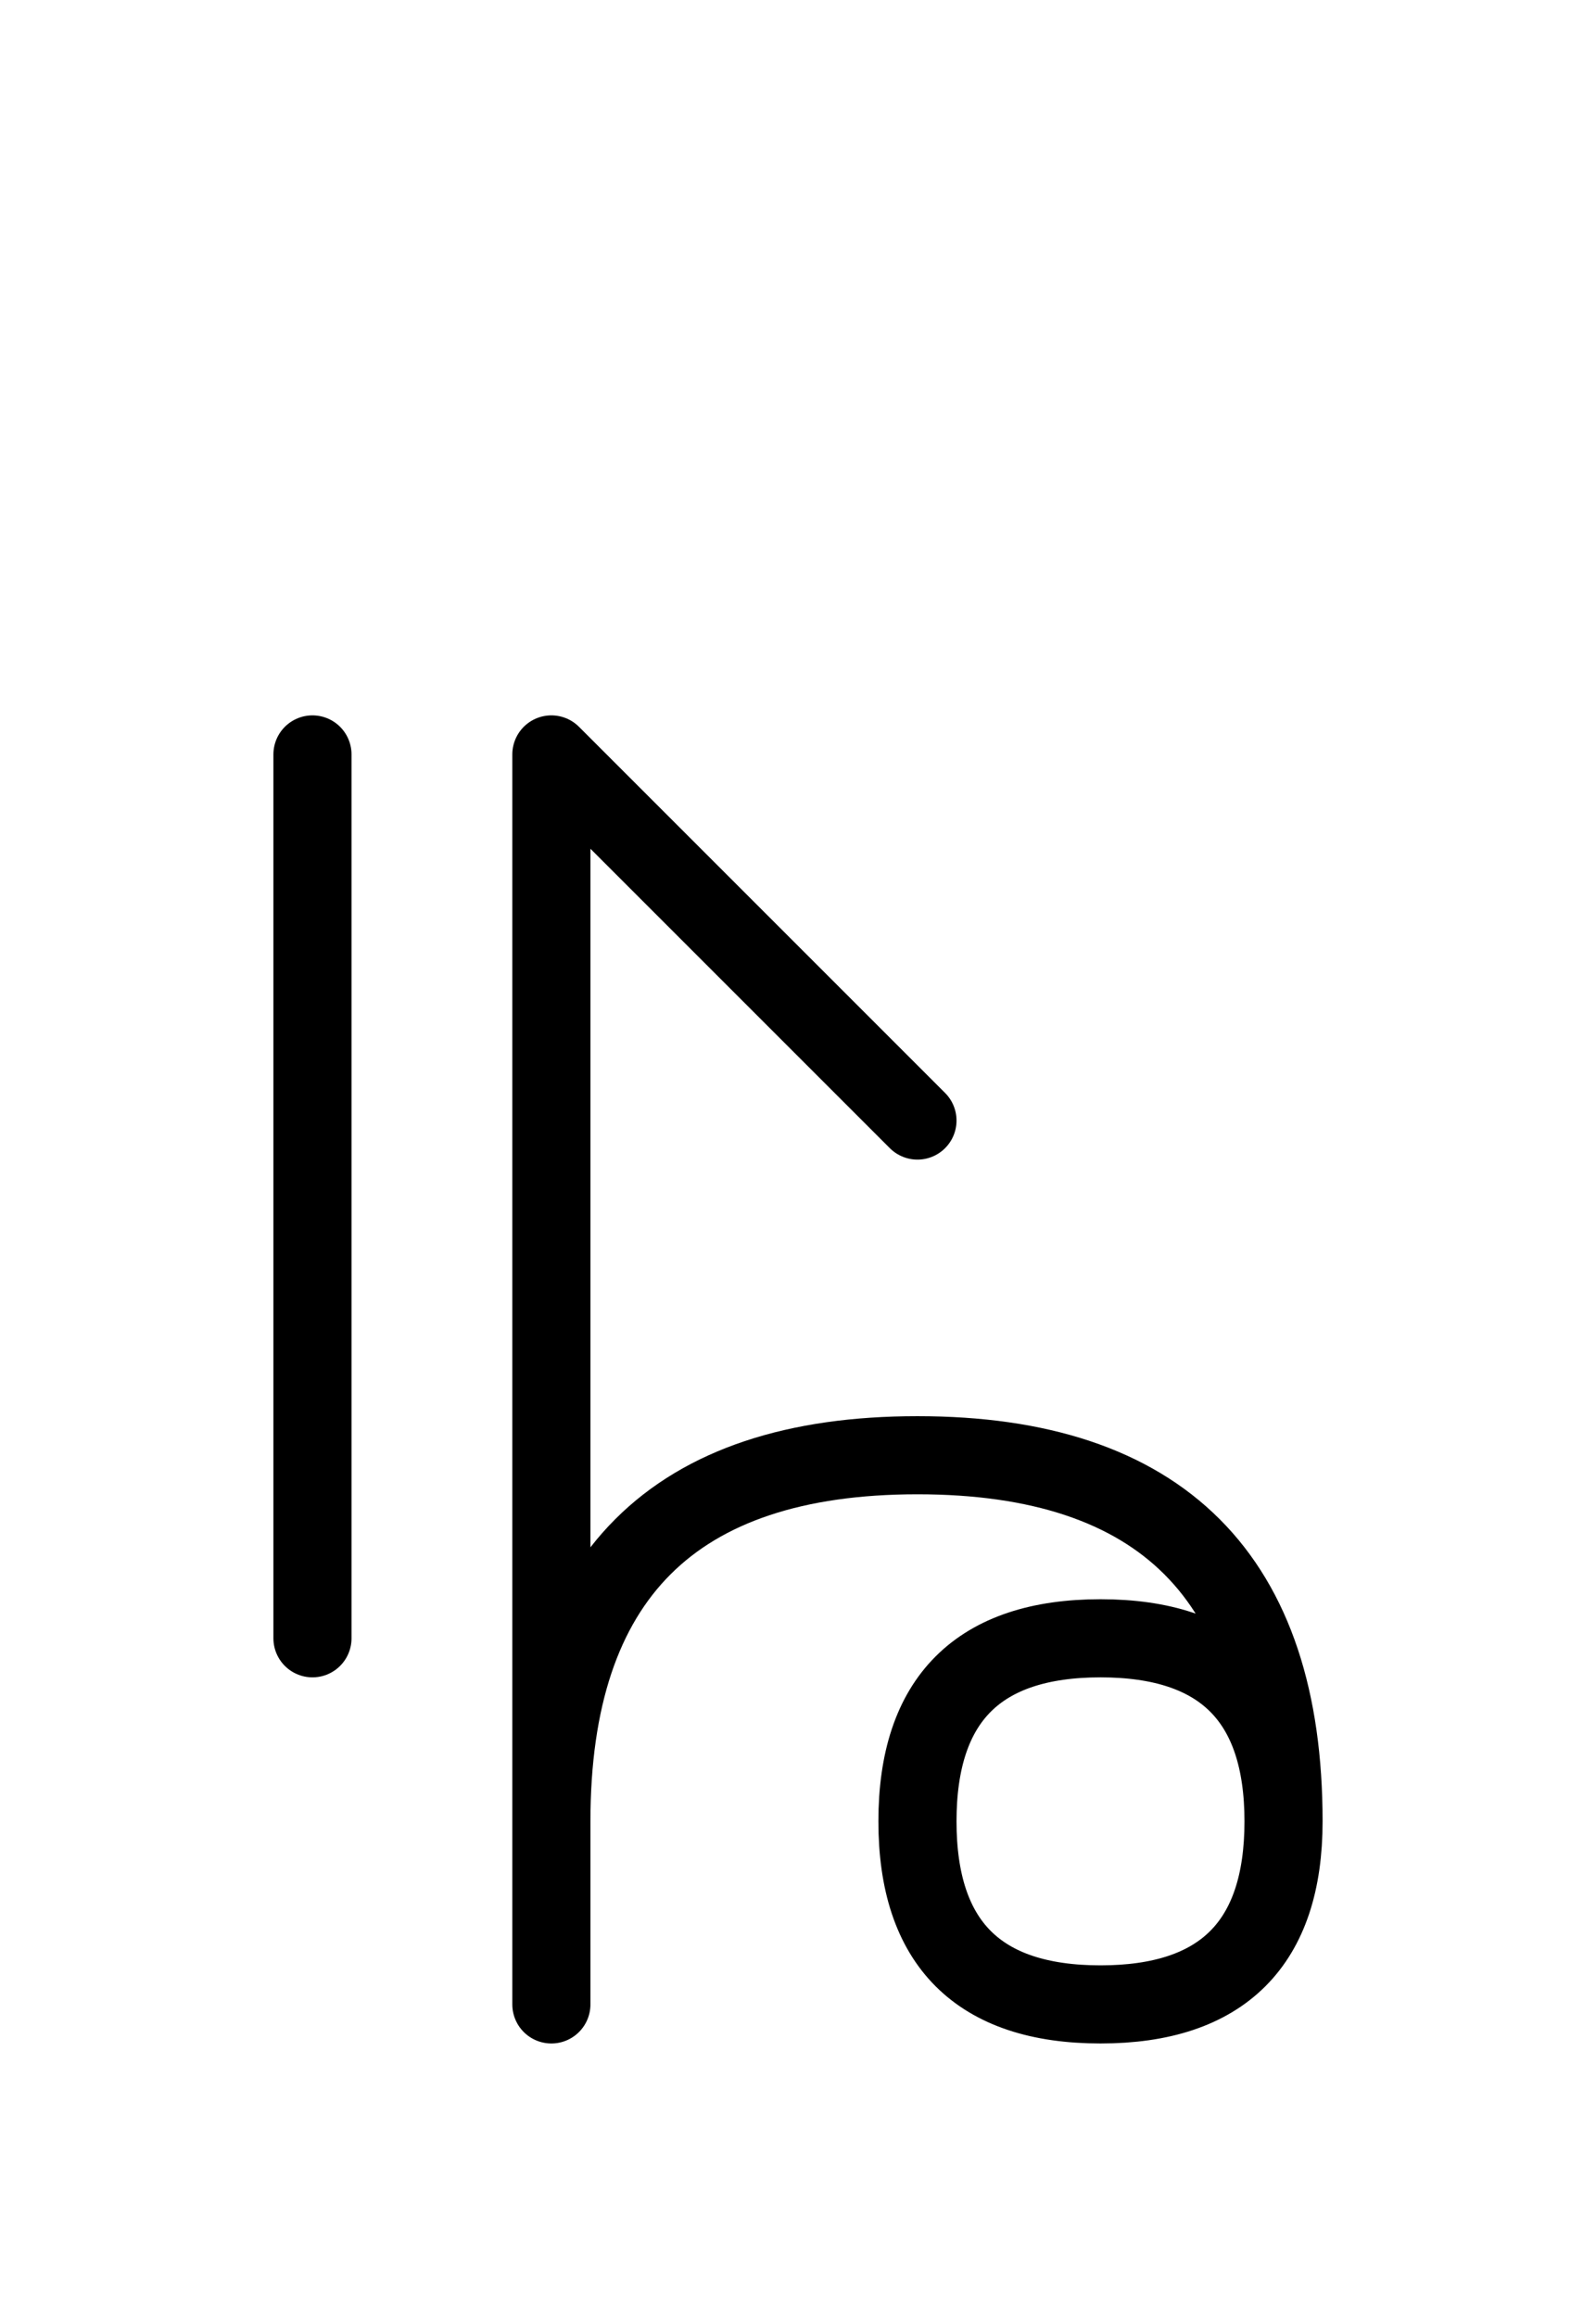 <?xml version="1.0" encoding="UTF-8"?>
<svg xmlns="http://www.w3.org/2000/svg" xmlns:xlink="http://www.w3.org/1999/xlink"
     width="25.539" height="37.071" viewBox="0 0 25.539 37.071">
<defs>
<path d="M8.823,22.071 L8.823,26.213 L8.823,12.071 L14.681,17.929 M8.823,22.071 L8.823,17.929 L8.823,32.071 M8.823,29.142 Q8.823,23.284,14.681,23.284 Q20.539,23.284,20.539,29.142 Q20.539,32.071,17.61,32.071 Q14.681,32.071,14.681,29.142 Q14.681,26.213,17.61,26.213 Q20.539,26.213,20.539,29.142 M5.0,22.071 L5.0,26.213 L5.0,12.071" stroke="black" fill="none" stroke-width="1.25" stroke-linecap="round" stroke-linejoin="round" id="d0" />
</defs>
<use xlink:href="#d0" x="0" y="0" />
</svg>